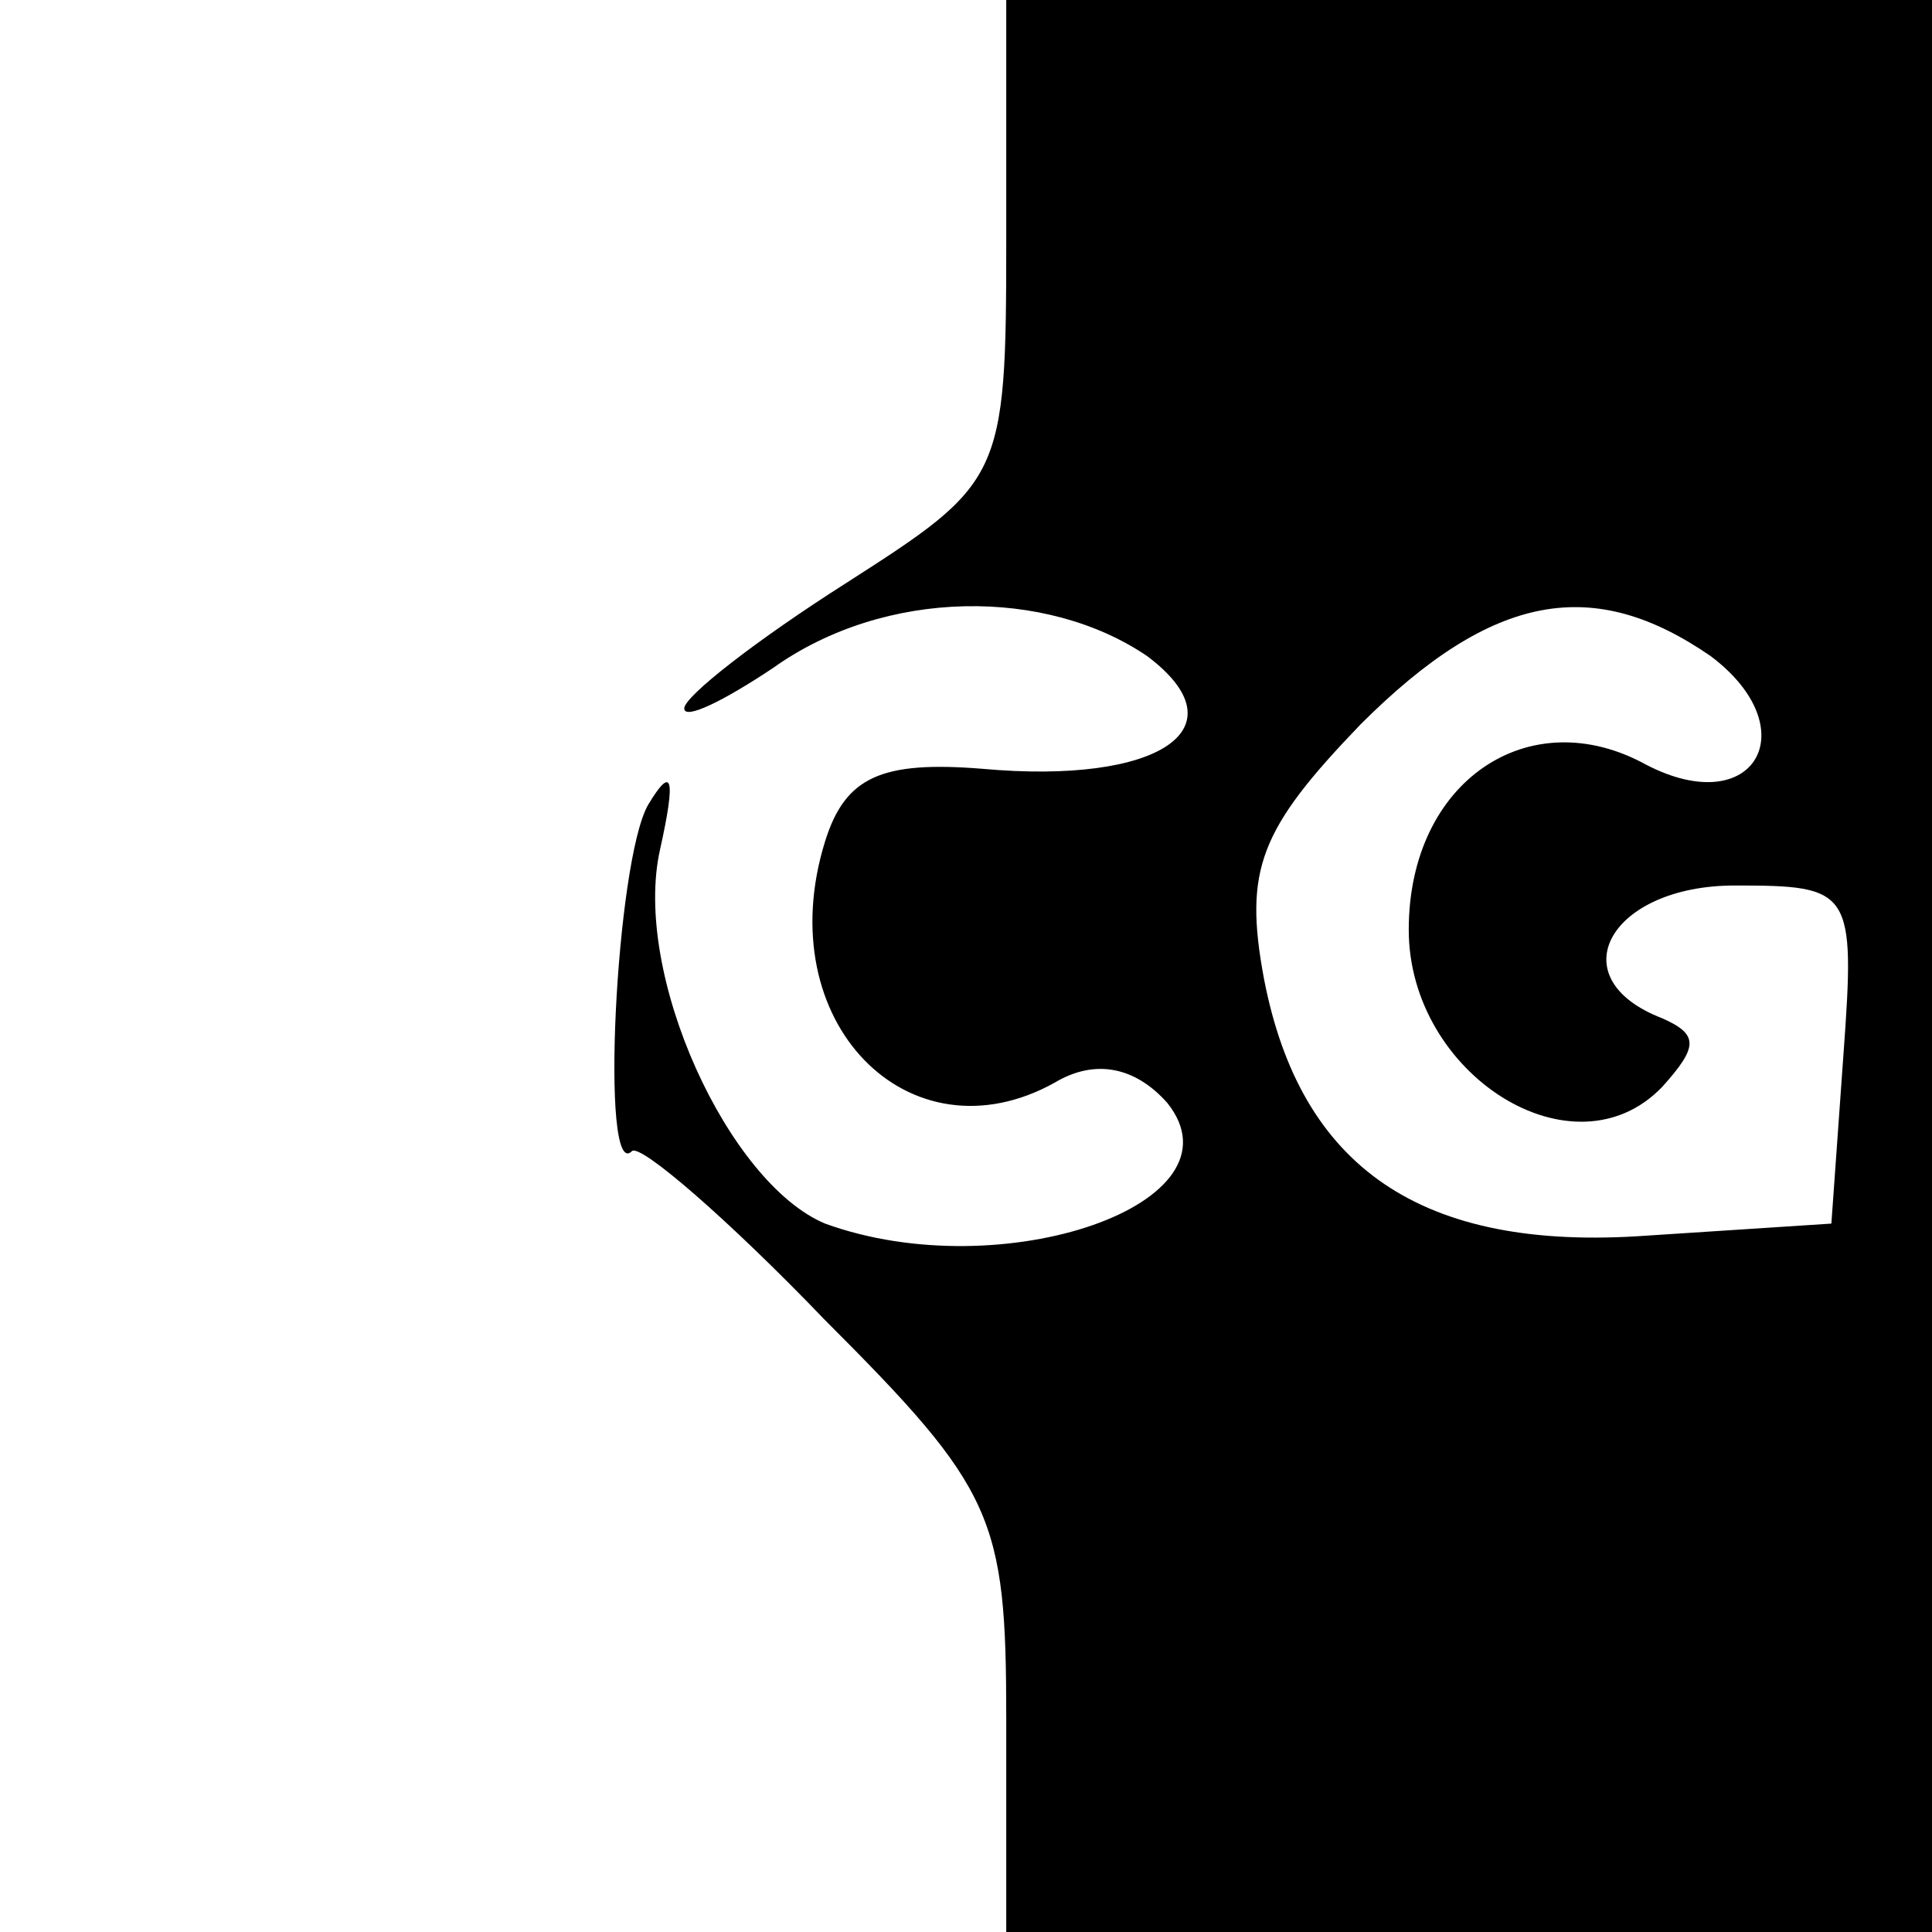 <?xml version="1.0" encoding="UTF-8" standalone="no"?> <svg xmlns="http://www.w3.org/2000/svg" version="1.0" width="48pt" height="48pt" viewBox="0 0 48 48" preserveAspectRatio="xMidYMid meet"><g transform="translate(0,48) scale(0.1,-0.1)" fill="#000000" stroke="none"><path d="M250 420 c0 -59 -1 -60 -40 -85 -22 -14 -40 -28 -40 -31 0 -3 10 2 22 10 28 20 68 20 93 3 24 -18 3 -32 -41 -28 -25 2 -34 -2 -39 -18 -14 -45 21 -80 57 -60 10 6 20 4 28 -5 20 -25 -41 -46 -85 -30 -24 10 -48 62 -41 93 4 18 3 21 -3 11 -8 -14 -12 -94 -4 -86 2 2 24 -17 48 -42 42 -42 45 -49 45 -99 l0 -53 115 0 115 0 0 240 0 240 -115 0 -115 0 0 -60z m175 -103 c24 -18 11 -41 -16 -27 -29 16 -59 -4 -59 -41 0 -36 41 -62 63 -39 9 10 9 13 0 17 -26 10 -13 33 18 33 29 0 30 -1 27 -42 l-3 -42 -46 -3 c-56 -4 -86 17 -95 64 -5 27 -1 37 24 63 33 33 58 37 87 17z"></path></g></svg> 